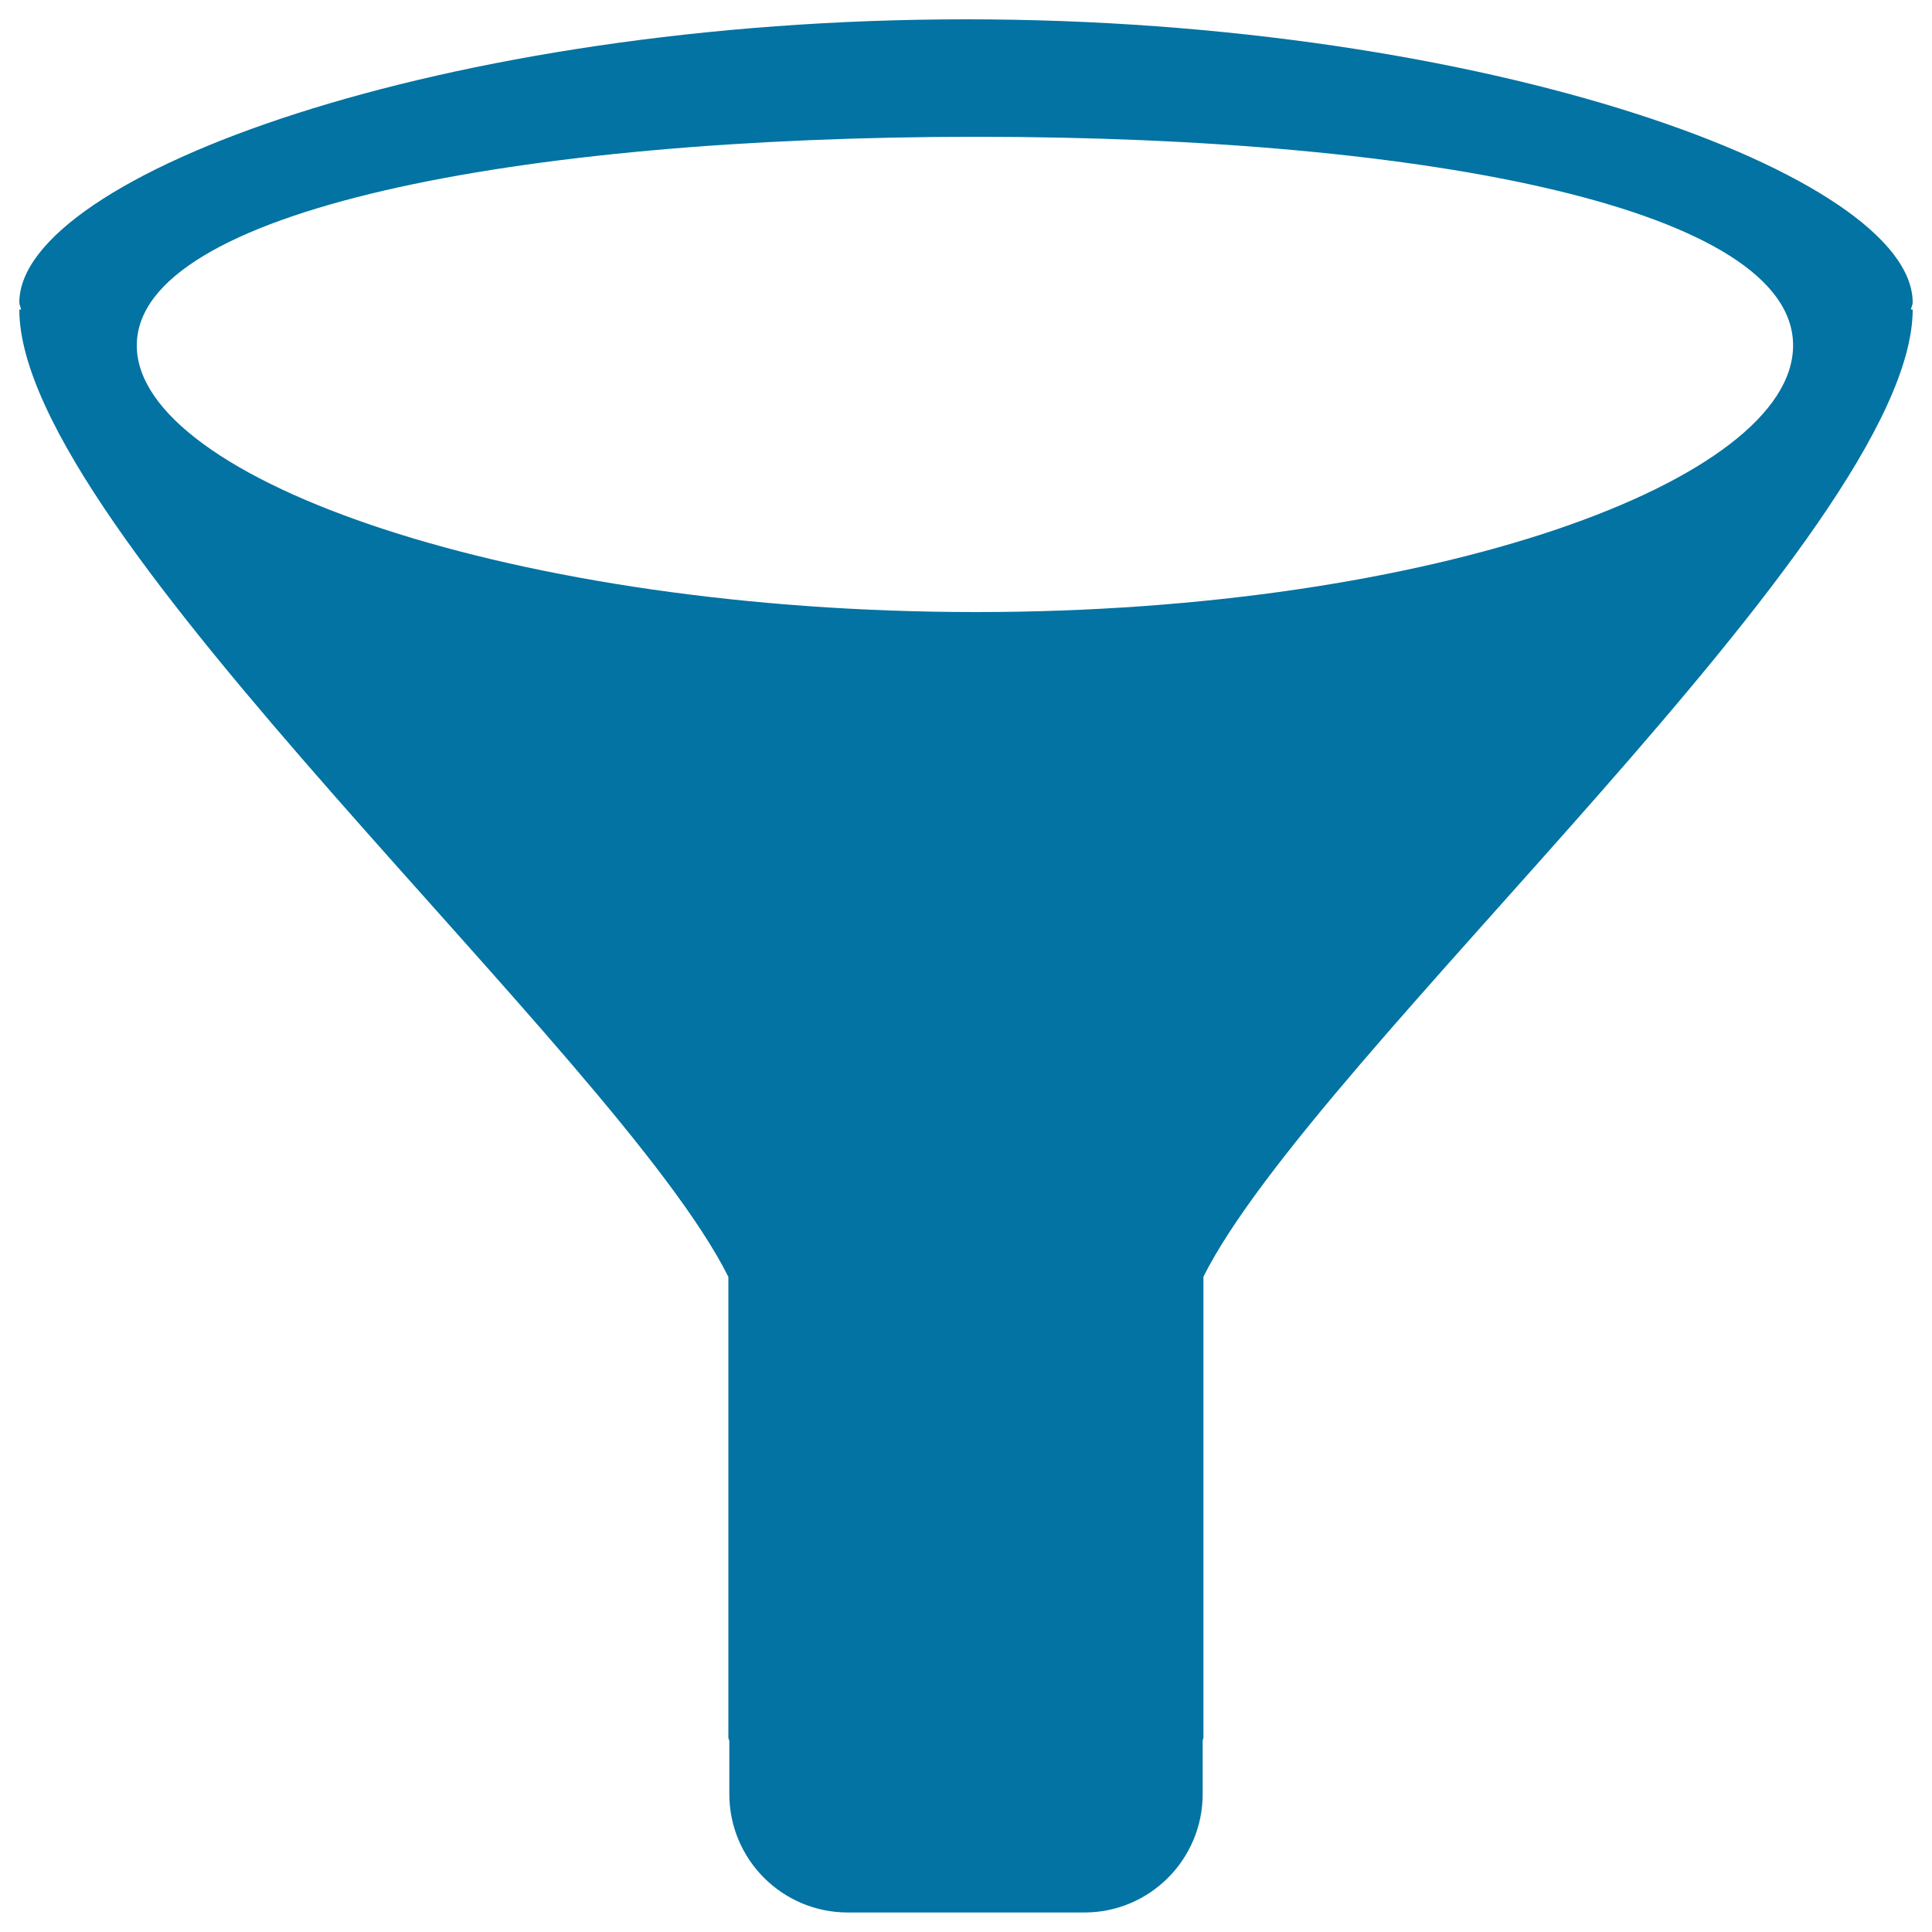 <svg xmlns="http://www.w3.org/2000/svg" viewBox="0 0 1000 1000" style="fill:#0273a2">
<title>Filter SVG icon</title>
<g><path d="M990,160.2c0,115.3-309.3,385.3-367.1,500.6v238.5c0,0.6-0.4,1.1-0.4,1.7v27.6c0,33.8-27.4,61.3-61.2,61.3H438.8c-33.8,0-61.3-27.4-61.3-61.3v-27.5c-0.1-0.6-0.5-1.1-0.5-1.8V660.9C319.4,545.5,10,275.5,10,160.2h0.9c-0.2-1.3-0.9-2.4-0.9-3.6C10,91.1,229.5,10,500,10s490,81.1,490,146.6c0,1.2-0.7,2.3-0.9,3.6H990z M505.2,70.8c-237.4,0-434.4,38.1-434.4,108c0,69.9,197,138,434.4,138c237.4,0,422.9-68.1,422.9-138C928.1,108.9,742.6,70.8,505.2,70.8L505.2,70.8z"/></g>
</svg>